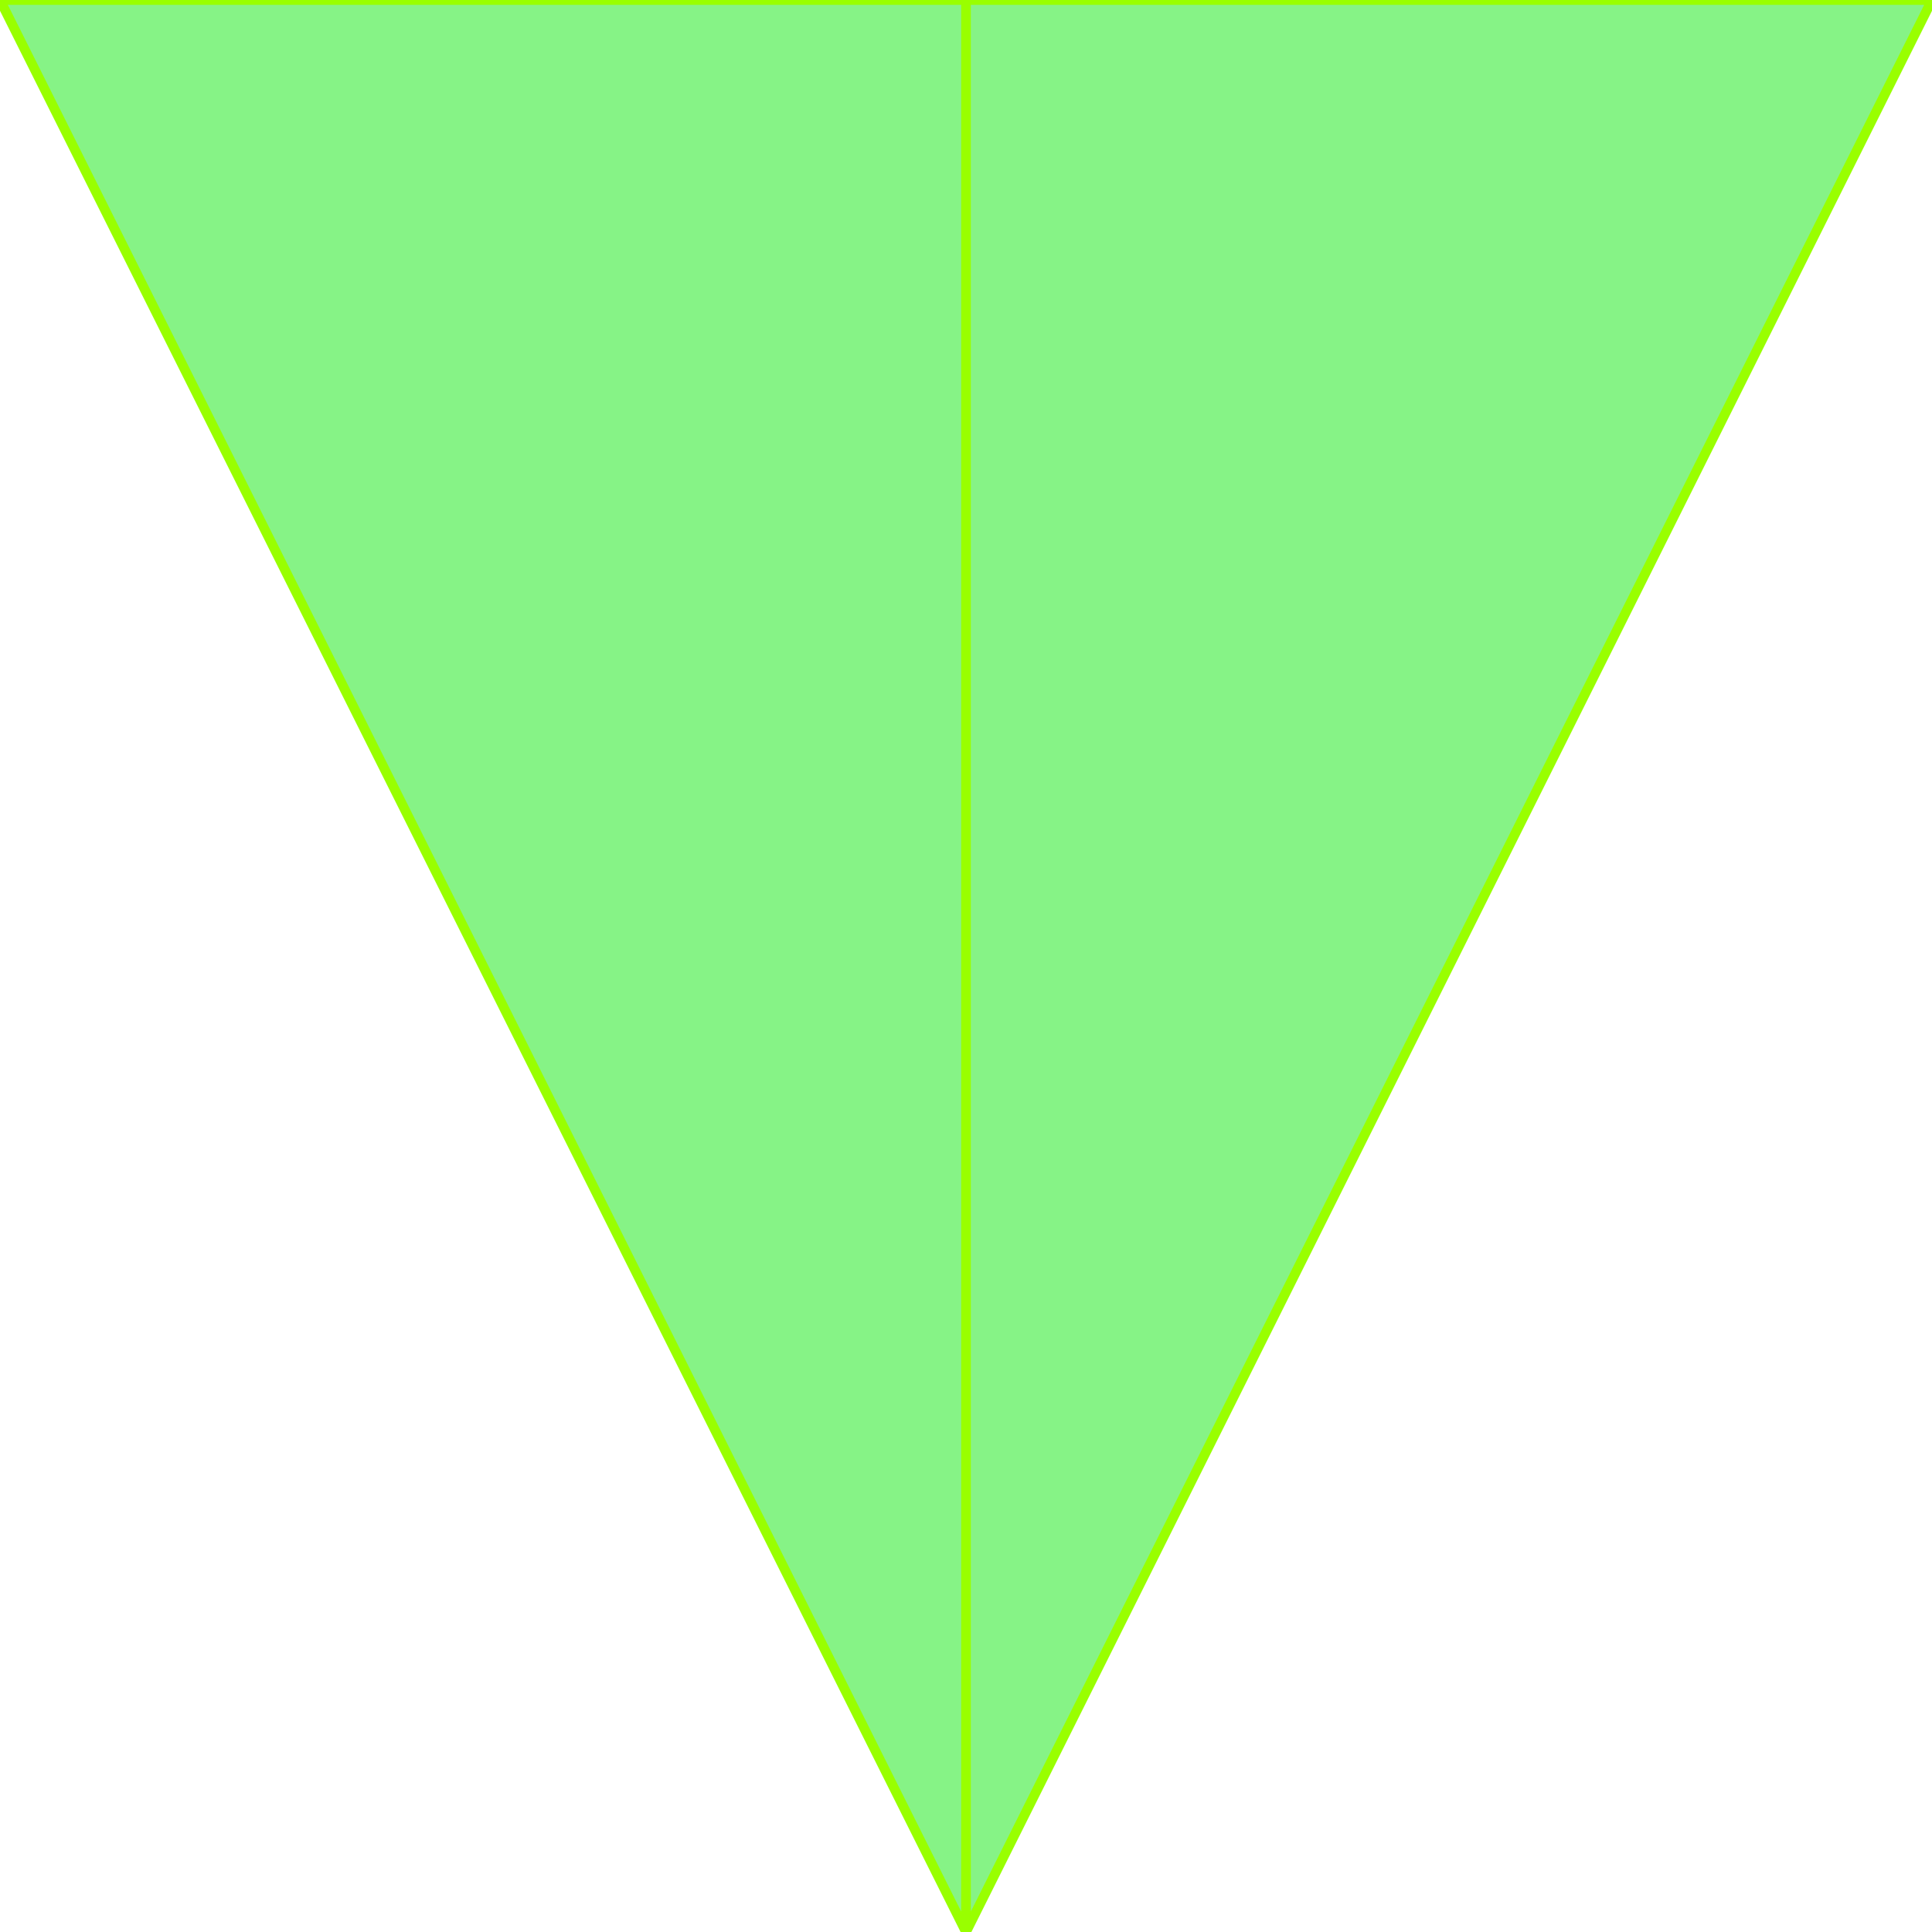 <?xml version="1.0" encoding="UTF-8" standalone="no"?>
<svg xmlns:xlink="http://www.w3.org/1999/xlink" height="10.0px" width="10.0px" xmlns="http://www.w3.org/2000/svg">
  <g transform="matrix(1.0, 0.0, 0.0, 1.0, 0.0, 0.0)">
    <path d="M5.0 10.0 L5.0 0.0 5.0 10.0 0.0 0.0 5.0 0.0 10.0 0.0 5.0 10.0" fill="#68f068" fill-opacity="0.8" fill-rule="evenodd" stroke="none"/>
    <path d="M5.0 0.0 L5.0 10.0 10.0 0.0 5.0 0.0 0.0 0.0 5.0 10.0" fill="none" stroke="#99ff00" stroke-linecap="round" stroke-linejoin="round" stroke-width="0.05"/>
  </g>
</svg>
